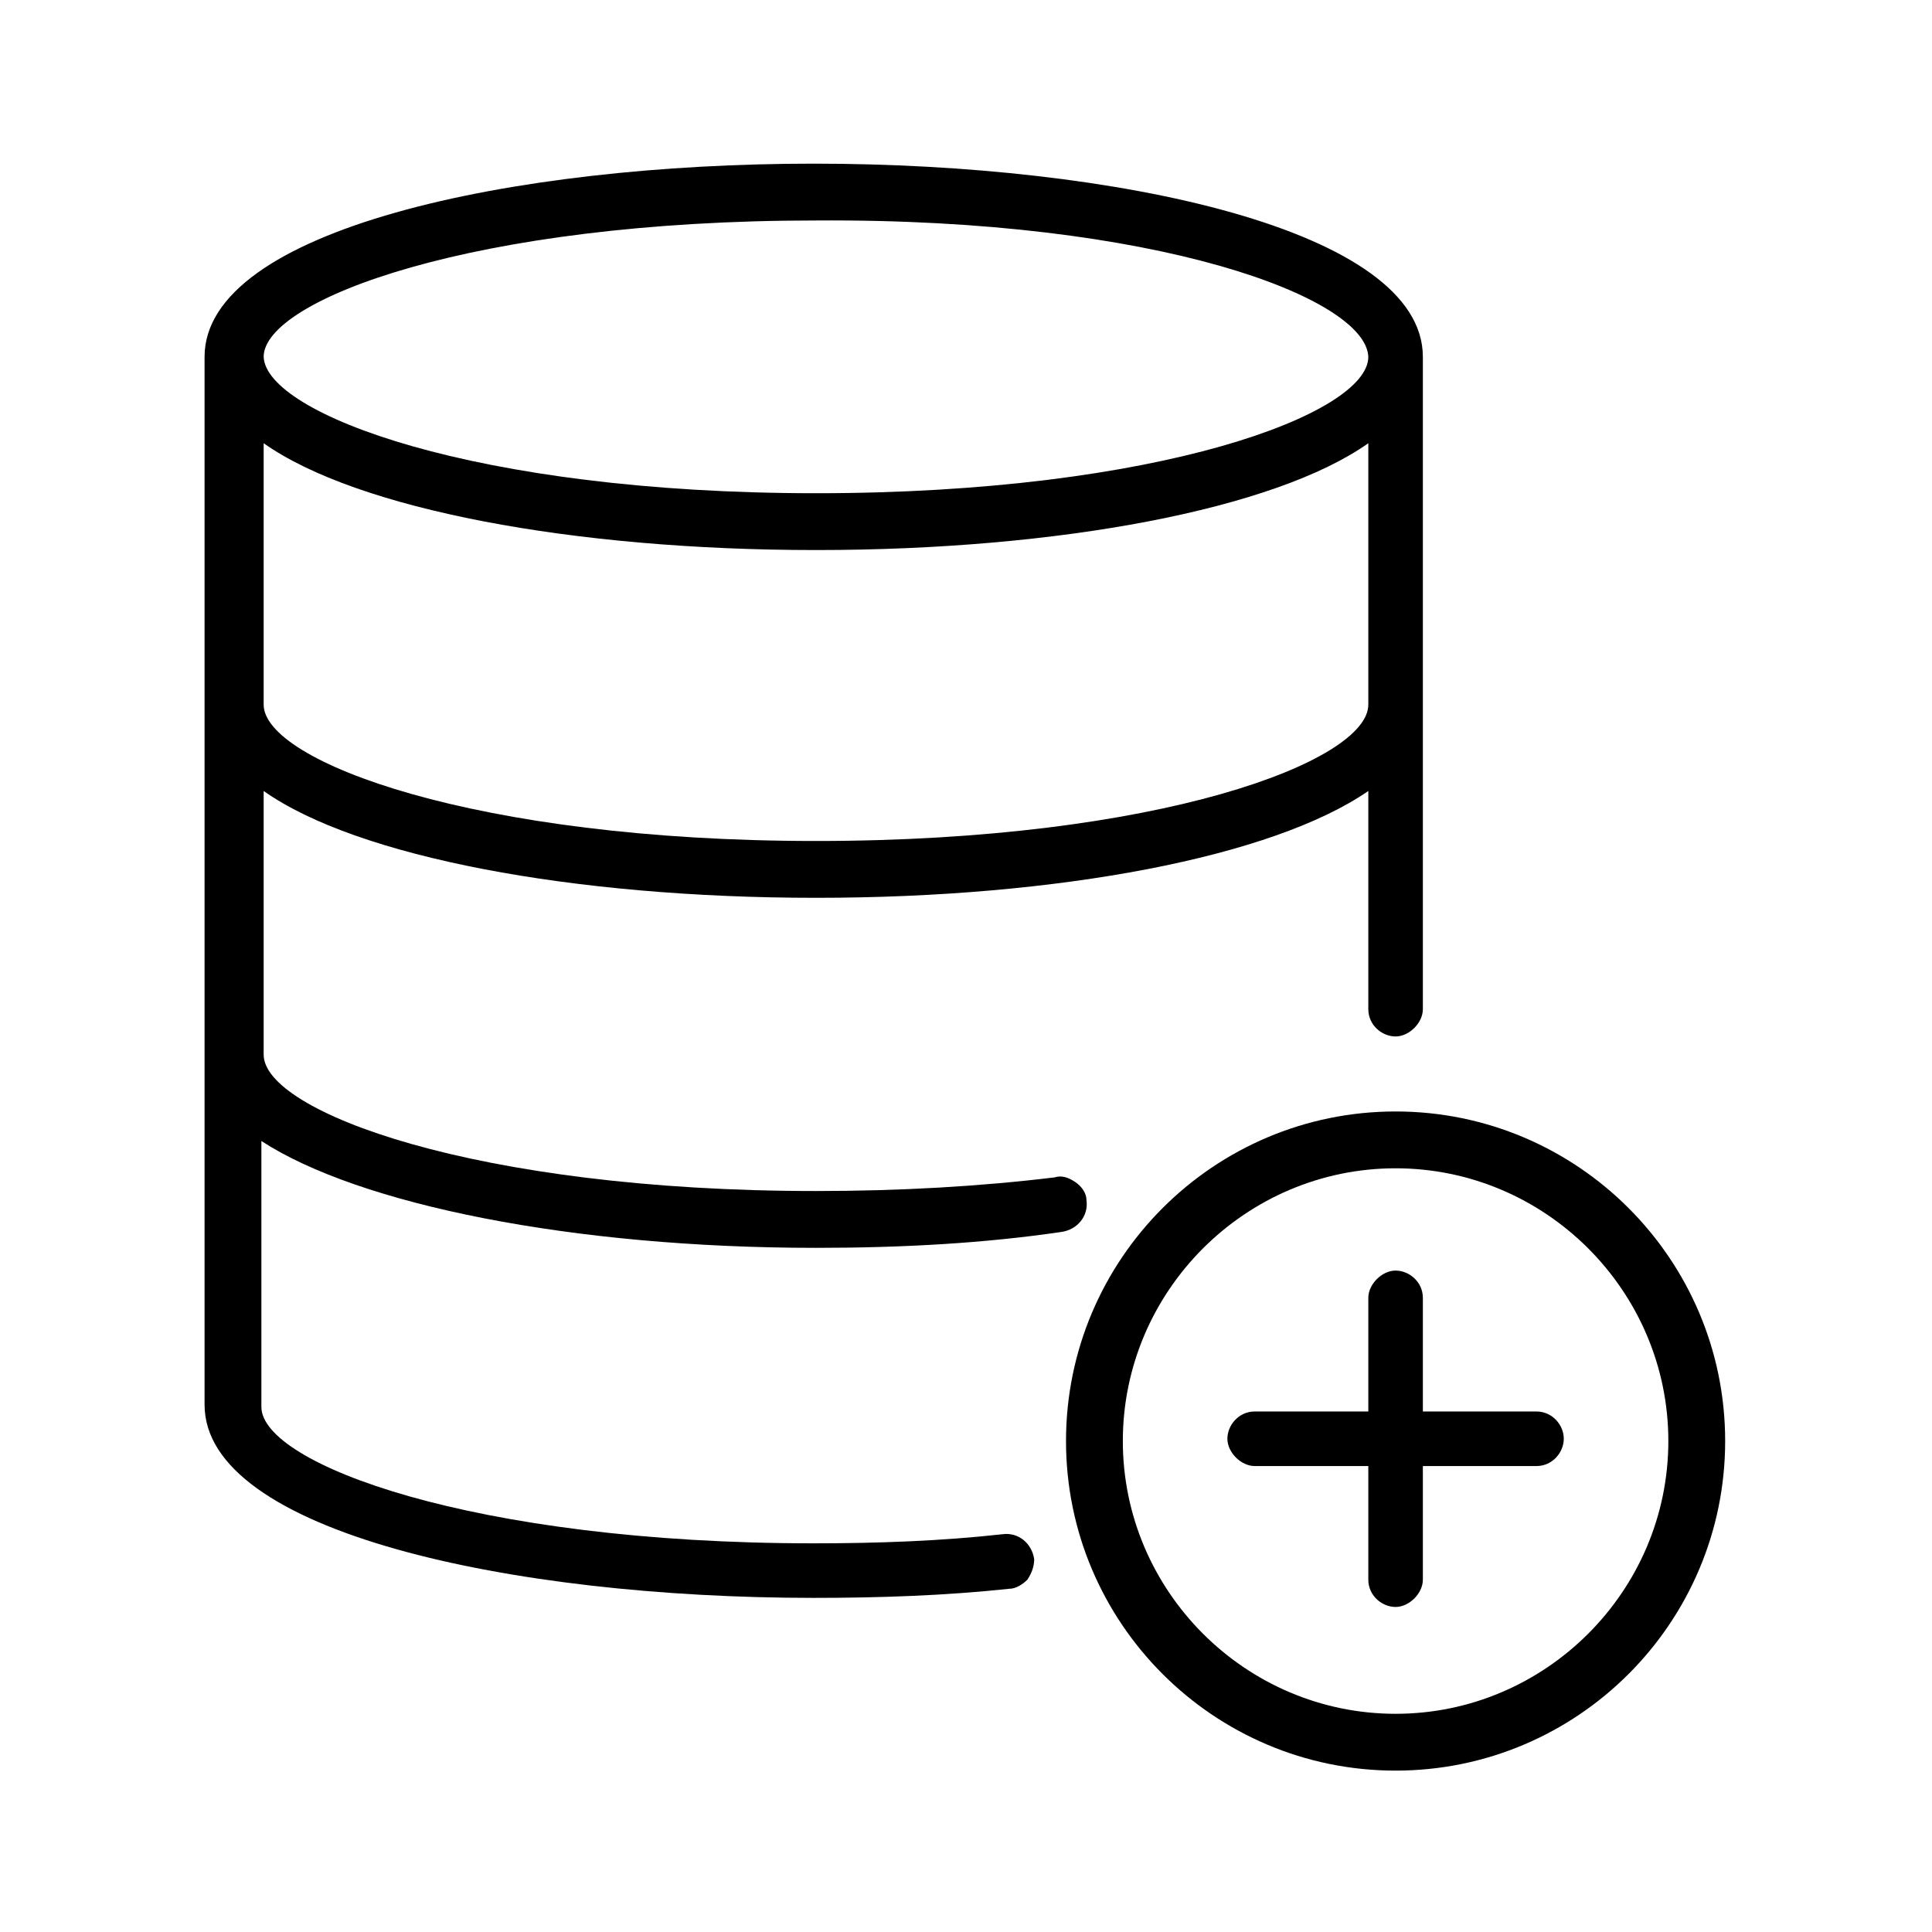 <?xml version="1.0" encoding="utf-8"?>
<!-- Generator: Adobe Illustrator 24.3.0, SVG Export Plug-In . SVG Version: 6.00 Build 0)  -->
<svg version="1.1" id="Layer_1" xmlns="http://www.w3.org/2000/svg" xmlns:xlink="http://www.w3.org/1999/xlink" x="0px" y="0px"
	 viewBox="0 0 85 85" style="enable-background:new 0 0 85 85;" xml:space="preserve">
<g>
	<path d="M35.9,54.9L35.9,54.9c3.8,0,7.4-0.2,10.8-0.7c0.7-0.1,1.2-0.7,1.1-1.4c0-0.3-0.2-0.6-0.5-0.8c-0.3-0.2-0.6-0.3-0.9-0.2
		c-3.3,0.4-6.8,0.6-10.5,0.6c-15,0-24.3-3.5-24.3-6V34.8c4.1,2.9,13.6,4.7,24.3,4.7c10.7,0,20.1-1.8,24.3-4.7v9.6
		c0,0.7,0.6,1.2,1.2,1.2s1.2-0.6,1.2-1.2l0-28.7c0-5.6-13.5-8.5-26.8-8.5c-13.3,0-26.8,2.9-26.8,8.5l0,46.1c0,5.6,13.5,8.5,26.8,8.5
		c2.9,0,5.8-0.1,8.6-0.4c0.3,0,0.6-0.2,0.8-0.4c0.2-0.3,0.3-0.6,0.3-0.9c-0.1-0.7-0.7-1.2-1.4-1.1c-2.7,0.3-5.5,0.4-8.3,0.4
		c-15,0-24.3-3.5-24.3-6V50.2C15.8,53,25.2,54.9,35.9,54.9z M60.2,15.7c0,2.5-9.2,6-24.3,6c-15,0-24.2-3.5-24.3-6v0
		c0-2.5,9.2-6,24.3-6C50.9,9.6,60.1,13.1,60.2,15.7L60.2,15.7z M60.2,19.5V31c0,2.5-9.2,6-24.3,6c-15,0-24.3-3.5-24.3-6V19.5
		c4.1,2.9,13.6,4.7,24.3,4.7C46.6,24.2,56.1,22.4,60.2,19.5z"/>
	<path d="M61.4,48.9c-8,0-14.5,6.5-14.5,14.5s6.5,14.5,14.5,14.5s14.5-6.5,14.5-14.5S69.4,48.9,61.4,48.9z M73.4,63.4
		c0,6.6-5.4,12-12,12s-12-5.4-12-12c0-6.6,5.4-12,12-12S73.4,56.8,73.4,63.4z"/>
	<path d="M67.6,62.1h-5v-5c0-0.7-0.6-1.2-1.2-1.2s-1.2,0.6-1.2,1.2v5h-5c-0.7,0-1.2,0.6-1.2,1.2s0.6,1.2,1.2,1.2h5v5
		c0,0.7,0.6,1.2,1.2,1.2s1.2-0.6,1.2-1.2v-5h5c0.7,0,1.2-0.6,1.2-1.2S68.3,62.1,67.6,62.1z"/>
</g>
</svg>

